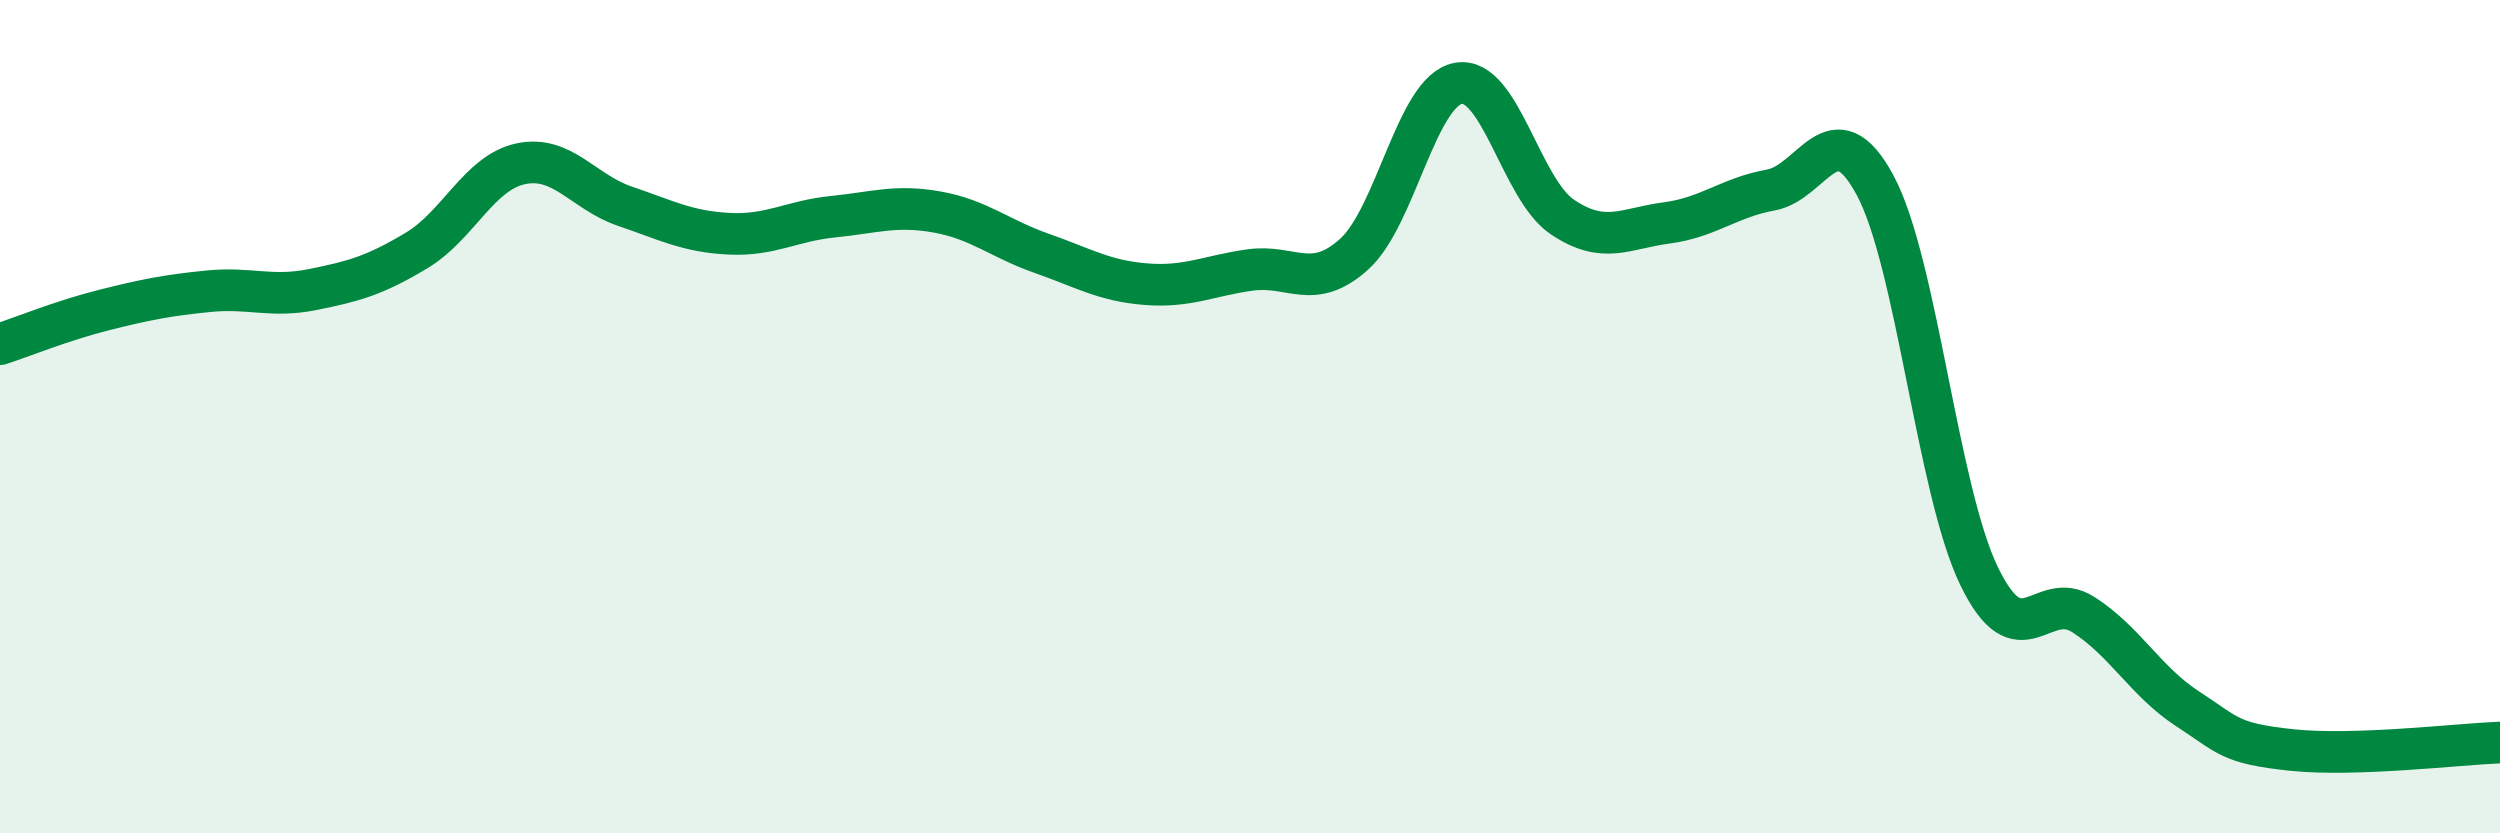 
    <svg width="60" height="20" viewBox="0 0 60 20" xmlns="http://www.w3.org/2000/svg">
      <path
        d="M 0,8.26 C 0.5,8.1 1.5,7.69 2.5,7.44 C 3.5,7.19 4,7.09 5,6.99 C 6,6.89 6.5,7.15 7.5,6.95 C 8.5,6.75 9,6.61 10,6.01 C 11,5.41 11.5,4.14 12.5,3.93 C 13.5,3.72 14,4.61 15,4.95 C 16,5.29 16.5,5.56 17.5,5.61 C 18.5,5.66 19,5.3 20,5.2 C 21,5.1 21.5,4.91 22.5,5.09 C 23.5,5.27 24,5.73 25,6.08 C 26,6.43 26.5,6.74 27.5,6.82 C 28.5,6.9 29,6.62 30,6.48 C 31,6.34 31.5,7 32.5,6.1 C 33.5,5.2 34,2.18 35,2 C 36,1.82 36.5,4.54 37.5,5.21 C 38.5,5.88 39,5.48 40,5.35 C 41,5.22 41.5,4.74 42.5,4.56 C 43.5,4.38 44,2.59 45,4.44 C 46,6.29 46.5,11.77 47.5,13.83 C 48.5,15.89 49,14.11 50,14.75 C 51,15.39 51.5,16.36 52.5,17.01 C 53.5,17.66 53.5,17.84 55,18 C 56.5,18.16 59,17.86 60,17.82L60 20L0 20Z"
        fill="#008740"
        opacity="0.1"
        stroke-linecap="round"
        stroke-linejoin="round"
      />
      <path
        d="M 0,8.26 C 0.5,8.1 1.5,7.69 2.5,7.44 C 3.5,7.19 4,7.09 5,6.99 C 6,6.89 6.5,7.15 7.5,6.95 C 8.5,6.75 9,6.61 10,6.01 C 11,5.41 11.5,4.14 12.5,3.93 C 13.5,3.72 14,4.61 15,4.95 C 16,5.29 16.5,5.56 17.5,5.61 C 18.5,5.66 19,5.3 20,5.2 C 21,5.1 21.5,4.91 22.5,5.09 C 23.5,5.27 24,5.73 25,6.08 C 26,6.43 26.5,6.74 27.5,6.82 C 28.5,6.9 29,6.62 30,6.48 C 31,6.34 31.5,7 32.5,6.1 C 33.5,5.2 34,2.18 35,2 C 36,1.82 36.5,4.54 37.5,5.21 C 38.5,5.88 39,5.48 40,5.35 C 41,5.22 41.5,4.74 42.5,4.56 C 43.5,4.38 44,2.59 45,4.44 C 46,6.29 46.5,11.77 47.5,13.83 C 48.5,15.89 49,14.11 50,14.75 C 51,15.39 51.5,16.36 52.5,17.01 C 53.5,17.66 53.5,17.84 55,18 C 56.5,18.16 59,17.86 60,17.82"
        stroke="#008740"
        stroke-width="1"
        fill="none"
        stroke-linecap="round"
        stroke-linejoin="round"
      />
    </svg>
  